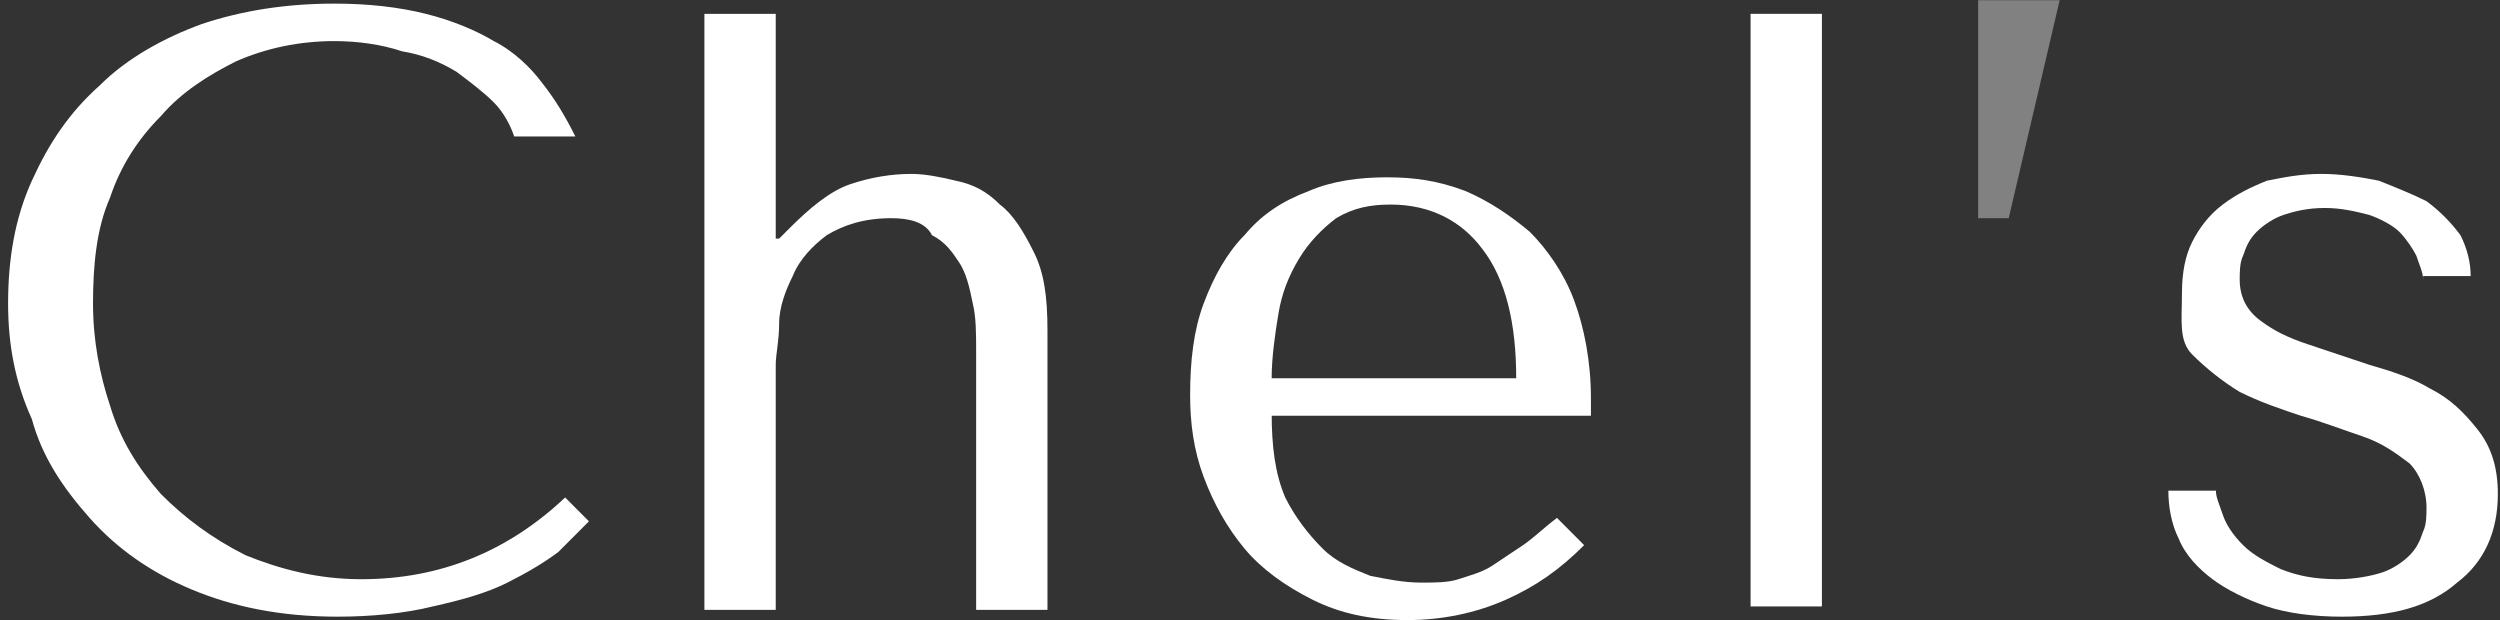 <svg width="254" height="63" viewBox="0 0 254 63" fill="none" xmlns="http://www.w3.org/2000/svg">
<rect x="0" y="0" width="254" height="63" fill="#333333" stroke="none"/>
<path d="M59.835 52.965C59.145 53.657 58.109 54.695 56.729 56.08C55.348 57.118 53.623 58.156 51.552 59.194C49.482 60.232 47.066 60.924 43.96 61.616C41.199 62.308 37.748 62.654 34.297 62.654C28.431 62.654 23.599 61.616 19.458 59.886C15.317 58.156 11.866 55.733 9.105 52.619C6.344 49.505 4.274 46.391 3.238 42.584C1.513 38.778 0.823 34.971 0.823 30.819C0.823 26.321 1.513 22.168 3.238 18.362C4.964 14.556 7.034 11.441 10.14 8.673C12.901 5.905 16.697 3.828 20.493 2.444C24.635 1.06 29.121 0.368 33.952 0.368C37.403 0.368 40.509 0.714 43.27 1.406C46.031 2.098 48.446 3.136 50.172 4.175C52.242 5.213 53.968 6.943 55.003 8.327C56.384 10.057 57.419 11.787 58.454 13.864H52.242C51.897 12.825 51.207 11.441 50.172 10.403C49.137 9.365 47.756 8.327 46.376 7.289C44.65 6.251 42.925 5.559 40.854 5.213C38.784 4.521 36.368 4.175 33.952 4.175C30.501 4.175 27.05 4.867 23.944 6.251C21.184 7.635 18.423 9.365 16.352 11.787C13.937 14.21 12.211 16.978 11.176 20.092C9.795 23.206 9.45 27.013 9.45 30.819C9.45 34.625 10.14 38.086 11.176 41.2C12.211 44.66 13.937 47.429 16.352 50.197C18.768 52.619 21.529 54.695 24.98 56.425C28.431 57.81 32.227 58.848 36.713 58.848C44.65 58.848 51.552 56.08 57.419 50.543L59.835 52.965Z" fill="white"/>
<path d="M78.815 1.406V24.244H79.16L80.196 23.206C82.266 21.13 84.337 19.399 86.407 18.707C88.478 18.015 90.549 17.669 92.619 17.669C94 17.669 95.725 18.015 97.106 18.361C98.831 18.707 100.211 19.399 101.592 20.784C102.972 21.822 104.007 23.552 105.043 25.628C106.078 27.704 106.423 30.127 106.423 33.587V61.962H99.176V35.663C99.176 33.933 99.176 32.203 98.831 30.819C98.486 29.088 98.141 27.704 97.451 26.666C96.76 25.628 96.07 24.59 94.69 23.898C94 22.514 92.274 22.168 90.549 22.168C87.788 22.168 85.717 22.86 83.992 23.898C82.611 24.936 81.231 26.32 80.541 28.05C79.85 29.434 79.16 31.165 79.16 32.895C79.16 34.625 78.815 36.009 78.815 37.047V61.962H71.568V1.406H78.815Z" fill="white"/>
<path d="M129.2 41.891C129.2 45.352 129.545 48.12 130.58 50.542C131.615 52.618 132.996 54.349 134.376 55.733C135.757 57.117 137.482 57.809 139.208 58.501C140.933 58.847 142.659 59.193 144.384 59.193C145.764 59.193 147.145 59.193 148.18 58.847C149.215 58.501 150.596 58.155 151.631 57.463C152.666 56.771 153.702 56.079 154.737 55.387C155.772 54.695 156.808 53.657 158.188 52.618L160.949 55.387C158.533 57.809 156.117 59.539 153.012 60.923C149.906 62.307 146.455 62.999 143.004 62.999C139.208 62.999 136.102 62.307 133.341 60.923C130.58 59.539 128.164 57.809 126.439 55.733C124.713 53.657 123.333 51.234 122.298 48.466C121.262 45.698 120.917 42.929 120.917 40.161C120.917 36.701 121.262 33.587 122.298 30.818C123.333 28.05 124.713 25.628 126.439 23.898C128.164 21.822 130.235 20.437 132.996 19.399C135.411 18.361 138.172 18.015 140.933 18.015C143.694 18.015 146.11 18.361 148.87 19.399C151.286 20.437 153.357 21.822 155.427 23.552C157.153 25.282 158.878 27.704 159.914 30.472C160.949 33.241 161.639 36.701 161.639 40.507V42.237H129.2V41.891ZM154.047 38.431C154.047 32.895 153.012 28.396 150.596 25.282C148.525 22.514 145.419 20.783 141.278 20.783C139.208 20.783 137.482 21.129 135.757 22.168C134.376 23.206 132.996 24.59 131.96 26.32C130.925 28.05 130.235 29.78 129.89 31.857C129.545 33.933 129.2 36.355 129.2 38.431H154.047Z" fill="white"/>
<path d="M185.106 61.615H177.859V1.406H185.106V61.615Z" fill="white"/>
<path d="M204.086 22.168H200.98V0.022H209.263L204.086 22.168Z" fill="white" fill-opacity="0.38"/>
<path d="M246.188 28.396C246.188 27.704 245.843 27.012 245.498 25.974C245.153 25.282 244.463 24.244 243.773 23.552C243.082 22.86 241.702 22.168 240.667 21.822C239.286 21.476 237.906 21.13 236.18 21.13C234.455 21.13 233.075 21.476 232.039 21.822C231.004 22.168 229.969 22.86 229.278 23.552C228.588 24.244 228.243 24.936 227.898 25.974C227.553 26.666 227.553 27.704 227.553 28.396C227.553 30.127 228.243 31.511 229.624 32.549C231.004 33.587 232.384 34.279 234.455 34.971C236.526 35.663 238.596 36.355 240.667 37.047C243.082 37.739 245.153 38.431 246.879 39.469C248.949 40.508 250.33 41.892 251.71 43.622C253.09 45.352 253.781 47.428 253.781 50.197C253.781 54.003 252.4 57.117 249.639 59.193C246.879 61.616 243.082 62.654 237.906 62.654C235.145 62.654 232.384 62.308 230.314 61.616C228.243 60.924 226.173 59.886 224.792 58.847C223.412 57.809 222.031 56.425 221.341 54.695C220.651 53.311 220.306 51.581 220.306 49.85H225.137C225.137 50.543 225.482 51.235 225.827 52.273C226.173 53.311 226.863 54.349 227.898 55.387C228.933 56.425 230.314 57.117 231.694 57.809C233.42 58.501 235.145 58.847 237.561 58.847C239.286 58.847 241.012 58.501 242.047 58.155C243.082 57.809 244.118 57.117 244.808 56.425C245.498 55.733 245.843 55.041 246.188 54.003C246.533 53.311 246.533 52.273 246.533 51.581C246.533 49.85 245.843 48.12 244.808 47.082C243.428 46.044 242.047 45.006 239.977 44.314C237.906 43.622 236.18 42.93 233.765 42.238C231.694 41.546 229.624 40.854 227.553 39.816C225.827 38.777 224.102 37.393 222.722 36.009C221.341 34.625 221.686 32.549 221.686 29.781C221.686 27.704 222.031 25.974 222.722 24.59C223.412 23.206 224.447 21.822 225.827 20.784C227.208 19.746 228.588 19.054 230.314 18.361C232.039 18.015 233.765 17.669 235.835 17.669C237.906 17.669 239.977 18.015 241.702 18.361C243.428 19.054 245.153 19.746 246.533 20.438C247.914 21.476 248.949 22.514 249.984 23.898C250.675 25.282 251.02 26.666 251.02 28.05H246.188V28.396Z" fill="white"/>
</svg>
